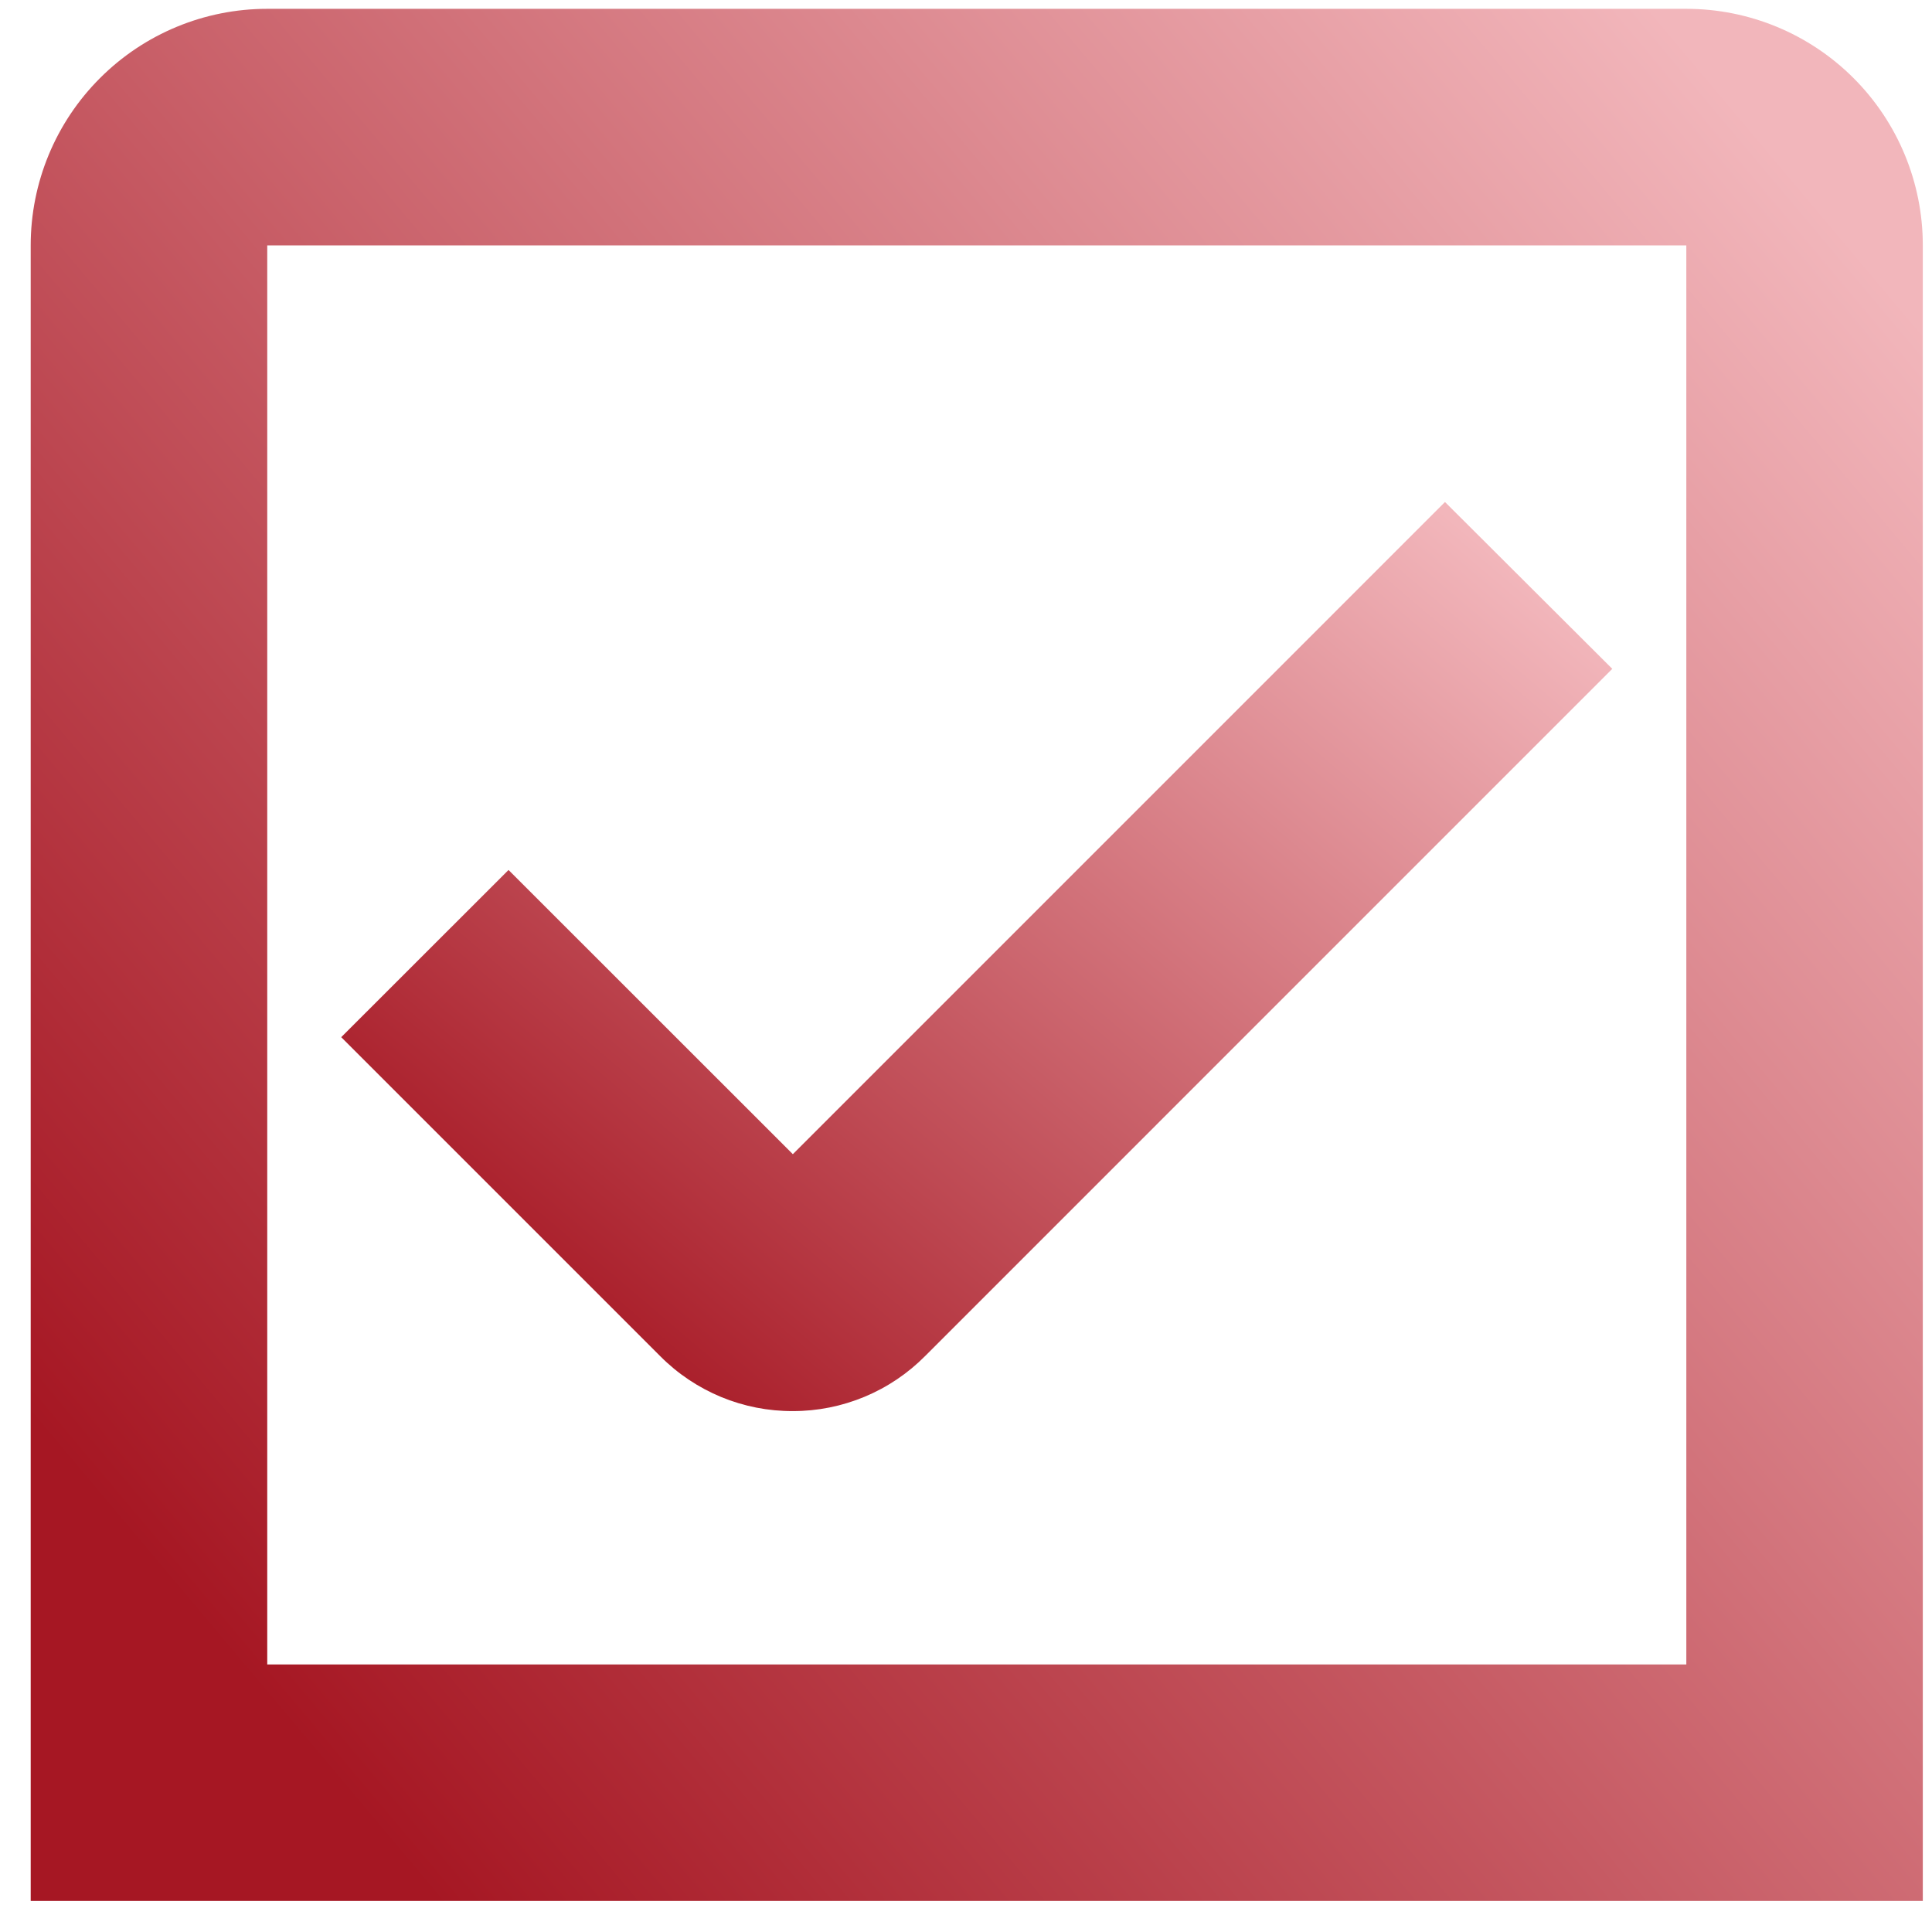<?xml version="1.0" encoding="UTF-8"?> <svg xmlns="http://www.w3.org/2000/svg" width="37" height="37" viewBox="0 0 37 37" fill="none"> <g clip-path="url(#clip0_300_133)"> <path d="M15.184 27.024C15.655 27.025 16.122 26.931 16.557 26.75C16.992 26.569 17.387 26.303 17.719 25.968L30.877 12.809L27.673 9.614L15.184 22.104L9.739 16.661L6.535 19.863L12.647 25.975C12.979 26.309 13.375 26.573 13.81 26.754C14.246 26.934 14.712 27.026 15.184 27.024V27.024Z" fill="url(#paint0_linear_300_133)"></path> <path d="M32.295 0.169H5.118C3.916 0.169 2.764 0.646 1.915 1.496C1.065 2.345 0.588 3.497 0.588 4.699L0.588 36.405H36.824V4.699C36.824 3.497 36.347 2.345 35.498 1.496C34.648 0.646 33.496 0.169 32.295 0.169V0.169ZM32.295 31.876H5.118V4.699H32.295V31.876Z" fill="url(#paint1_linear_300_133)"></path> </g> <defs> <linearGradient id="paint0_linear_300_133" x1="9.685" y1="25.284" x2="24.869" y2="7.425" gradientUnits="userSpaceOnUse"> <stop stop-color="#A61723"></stop> <stop offset="1" stop-color="#F2B6BB"></stop> </linearGradient> <linearGradient id="paint1_linear_300_133" x1="5.278" y1="32.782" x2="36.824" y2="6.244" gradientUnits="userSpaceOnUse"> <stop stop-color="#A61723"></stop> <stop offset="1" stop-color="#F2B6BB"></stop> </linearGradient> <clipPath id="clip0_300_133"> <rect width="36.236" height="36.236" fill="white" transform="translate(0.588 0.169)"></rect> </clipPath> </defs> </svg> 